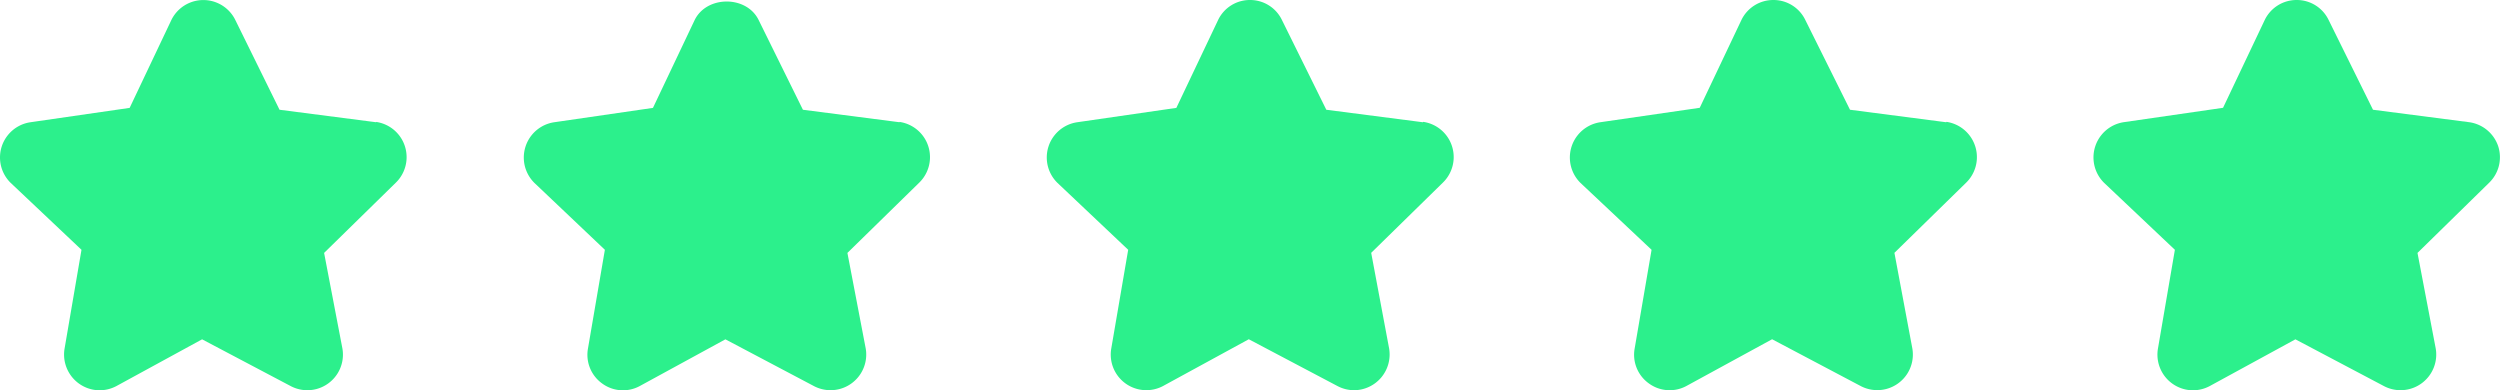 <svg xmlns="http://www.w3.org/2000/svg" viewBox="0 0 320.27 50"><defs><style>.cls-1{fill:#2cf08c;}</style></defs><title>ratings-5</title><g id="Calque_2" data-name="Calque 2"><g id="Calque_1-2" data-name="Calque 1"><path class="cls-1" d="M48.19,15.66l-12.38-1.6L30.14,2.55a4.56,4.56,0,0,0-8.18,0L16.61,13.82,3.9,15.66a4.56,4.56,0,0,0-2.52,7.78L10.44,32,8.27,44.67A4.58,4.58,0,0,0,12.76,50a4.63,4.63,0,0,0,2.13-.53l11-6,11.37,6a4.56,4.56,0,0,0,6.61-4.8L41.52,32.4l9.19-9a4.56,4.56,0,0,0-2.52-7.78Z"/><path class="cls-1" d="M115.24,15.66l-12.38-1.6L97.18,2.55h0C95.63-.59,90.56-.59,89,2.55L83.65,13.82,71,15.66a4.57,4.57,0,0,0-2.53,7.78L77.49,32,75.32,44.67a4.52,4.52,0,0,0,1.81,4.45,4.51,4.51,0,0,0,4.8.35l11-6,11.36,6a4.57,4.57,0,0,0,6.62-4.8L108.56,32.4l9.2-9a4.56,4.56,0,0,0-2.52-7.78Z"/><path class="cls-1" d="M182.28,15.66l-12.37-1.6L164.22,2.55h0A4.52,4.52,0,0,0,160.14,0h0a4.51,4.51,0,0,0-4.08,2.54L150.7,13.82,138,15.66a4.56,4.56,0,0,0-2.52,7.78L144.53,32l-2.17,12.66a4.56,4.56,0,0,0,6.62,4.8l11-6,11.37,6a4.59,4.59,0,0,0,2.12.53,4.58,4.58,0,0,0,4.49-5.33l-2.3-12.27,9.19-9a4.56,4.56,0,0,0-2.52-7.78Z"/><path class="cls-1" d="M249.32,15.66,237,14.06,231.27,2.55A4.52,4.52,0,0,0,227.19,0h0a4.53,4.53,0,0,0-4.09,2.54l-5.35,11.27L205,15.66a4.57,4.57,0,0,0-2.52,7.78L211.58,32l-2.17,12.66a4.51,4.51,0,0,0,1.81,4.45,4.51,4.51,0,0,0,4.8.35l11-6,11.36,6a4.56,4.56,0,0,0,6.61-4.8l-2.3-12.27,9.2-9a4.57,4.57,0,0,0-2.53-7.78Z"/><path class="cls-1" d="M320.05,18.77a4.58,4.58,0,0,0-3.69-3.11L304,14.06,298.31,2.55A4.52,4.52,0,0,0,294.23,0h0a4.53,4.53,0,0,0-4.09,2.54l-5.35,11.27-12.71,1.84a4.57,4.57,0,0,0-2.52,7.78L278.62,32l-2.17,12.66A4.57,4.57,0,0,0,280.94,50a4.59,4.59,0,0,0,2.12-.53l11-6,11.36,6a4.57,4.57,0,0,0,6.62-4.8L309.7,32.4l9.19-9A4.55,4.55,0,0,0,320.05,18.77Z"/></g></g></svg>